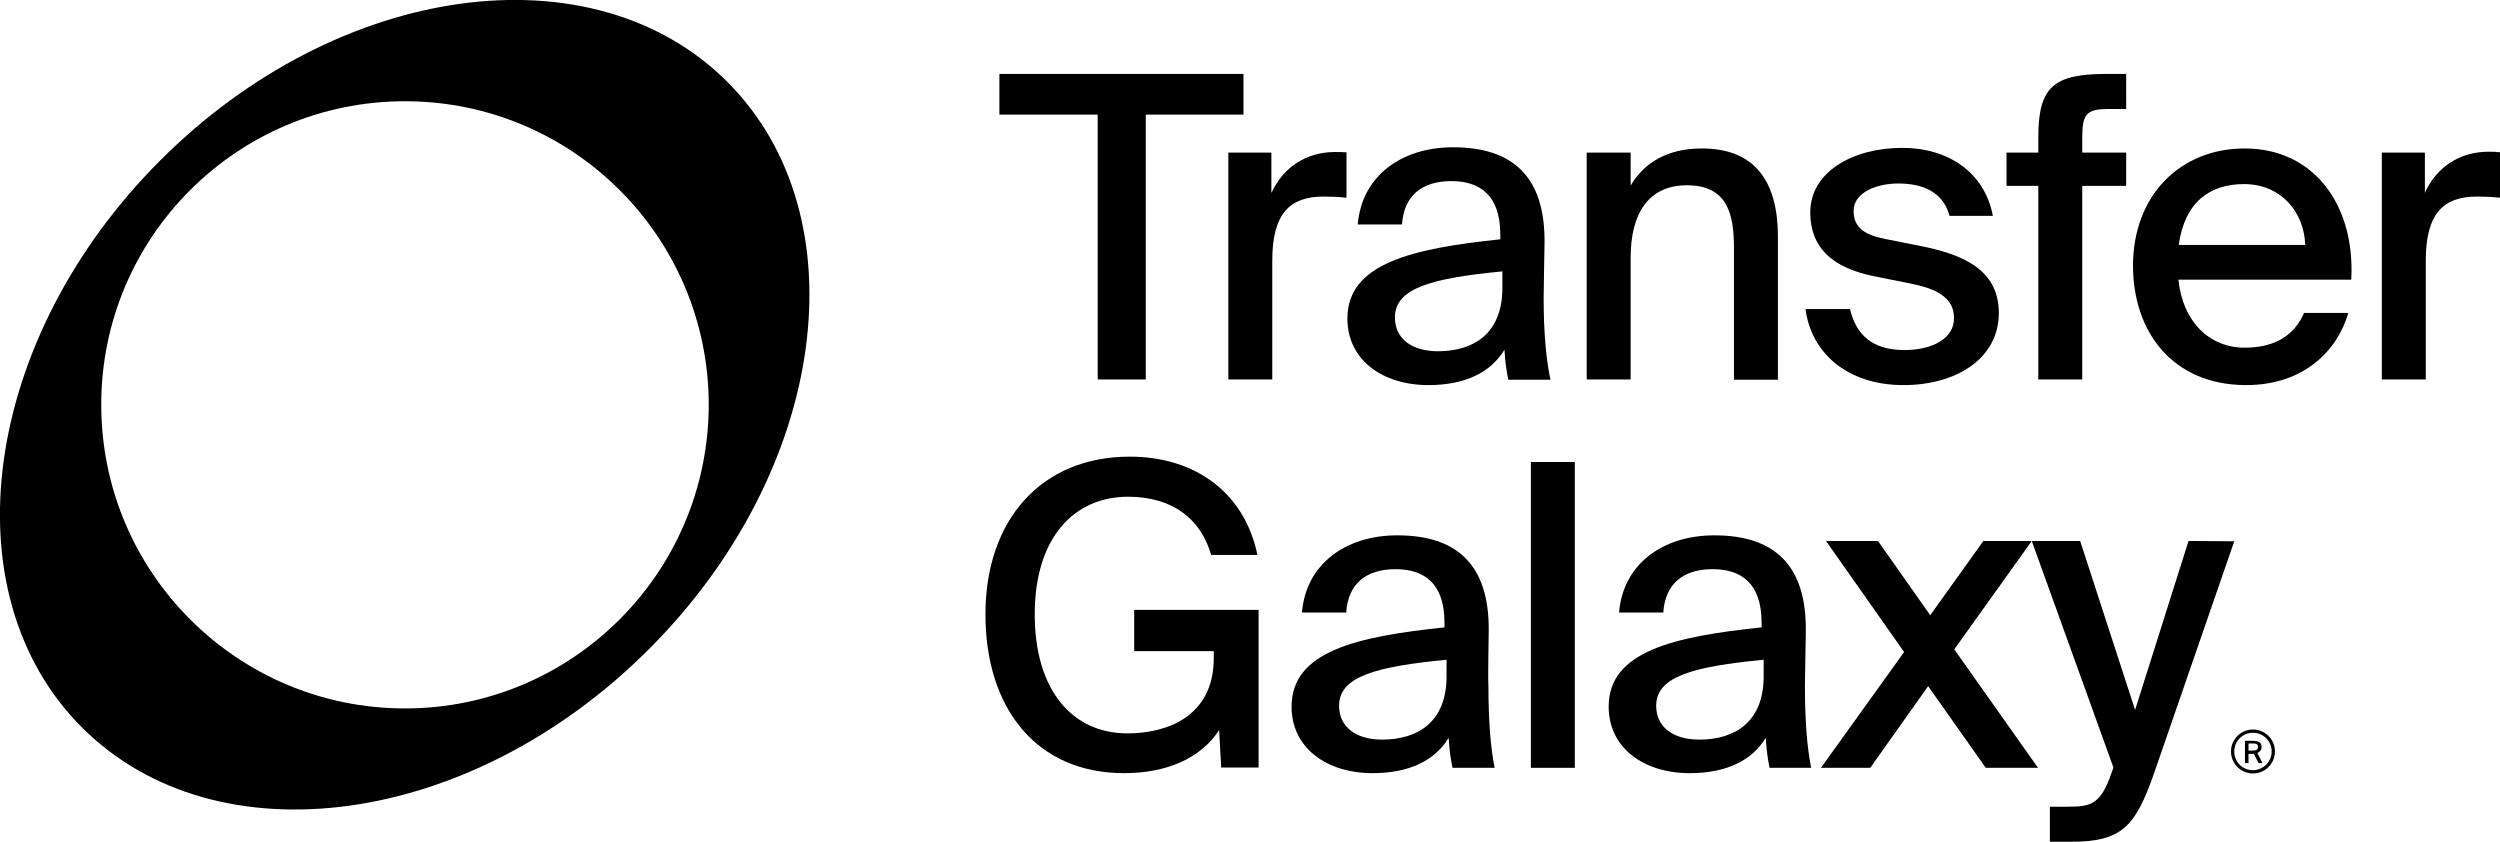 <?xml version="1.0" encoding="utf-8"?>
<!-- Generator: Adobe Illustrator 27.0.1, SVG Export Plug-In . SVG Version: 6.00 Build 0)  -->
<svg version="1.1" id="Layer_1" xmlns="http://www.w3.org/2000/svg" xmlns:xlink="http://www.w3.org/1999/xlink" x="0px" y="0px"
	 viewBox="0 0 842 283.5" style="enable-background:new 0 0 842 283.5;" xml:space="preserve">
<g>
	<polygon points="369.7,127.8 385.9,127.8 385.9,38.6 418.8,38.6 418.8,24.9 336.6,24.9 336.6,38.6 369.7,38.6 	"/>
	<path d="M453.5,66.6V51.3c-1.3-0.1-2.8-0.1-4.1-0.1c-9.5,0.1-17.2,5.1-21.2,13.8V51.4h-14.5v76.4h14.8v-40c0-16,6-21.6,17.3-21.6
		C448.2,66.2,450.8,66.3,453.5,66.6z"/>
	<path d="M519.9,100.3c0-3.3,0.3-16.5,0.3-18.3c0.3-22.9-11.1-32.4-30.8-32.4c-17.5,0-30.8,9.8-32.1,26h14.9
		c0.6-9.4,6.4-14.6,16.6-14.6c9.4,0,16.5,4.5,16.5,18v1.6c-29.7,3.1-51.5,8.1-51.5,26.7c0,13.9,11.8,22.4,27.3,22.4
		c12.4,0,21-4.3,25.6-11.9c0.3,4.8,0.7,7.1,1.3,10.1h14.2C520.7,121,519.9,111.6,519.9,100.3z M506,97c0,15.2-9.5,21.3-21.7,21.3
		c-9,0-14.5-4.4-14.5-11.4c0-9.9,12.5-13.2,36.2-15.5L506,97L506,97z"/>
	<path d="M549.2,86.8c0-15.2,6.2-24.4,19-24.4c13.9,0,15.8,10.2,15.8,21.3v44.2h14.8V79.7c0-17.8-7.1-29.7-25.6-29.7
		c-11.9,0-19.6,5-24,12.5V51.4h-14.8v76.4h14.8L549.2,86.8L549.2,86.8z"/>
	<path d="M641.4,117.9c-10.7,0-16.3-5.1-18.3-13.8h-15c1.8,14.3,13.6,25.6,33,25.6c17.6,0,32.1-8.8,32.1-24.3
		c0-14.9-12.6-19.9-27.1-22.7L635,80.5c-7-1.4-10.7-3.8-10.7-9.5c0-6.2,7.8-9.2,15-9.2c8.7,0,15.2,3.1,17.3,10.9h14.6
		c-2.8-14.8-15.2-22.9-30.5-22.9c-16.8,0-31,8.2-31,21.7c0,14.3,10.8,19.5,22.3,21.7l11.5,2.3c8,1.6,14.6,4.4,14.6,11.5
		C658.3,113.9,650.9,117.9,641.4,117.9z"/>
	<path d="M686.5,127.8h14.8V62.6h14.8V51.4h-14.8v-5.2c0-8,1.6-9.5,9.1-9.5h5.7V24.9h-6.7c-17.9,0-22.9,4.5-22.9,21.4v5.1h-10.7
		v11.2h10.7L686.5,127.8L686.5,127.8z"/>
	<path d="M756,50c-21.7,0-37.6,15.8-37.6,39.5c0,22.2,13.3,40.2,38.1,40.2c19.5,0,30.8-11.7,34.4-24.3h-14.9
		c-3.1,7.2-9.4,11.7-20,11.7c-11.9,0-20.9-8.8-22.3-22.9h58.2C793.3,69.3,779.5,50,756,50z M733.8,82.5c2-14.5,10.5-20.5,22-20.5
		c12.2,0,20.2,9.1,20.6,20.5H733.8z"/>
	<path d="M837.9,51.1c-9.5,0.1-17.2,5.1-21.2,13.8V51.4h-14.5v76.4H817v-40c0-16,6-21.6,17.3-21.6c2.4,0,5,0.1,7.7,0.4V51.3
		C840.8,51.1,839.2,51.1,837.9,51.1z"/>
	<path d="M382,219.3h26.8v2.3c0,19.9-16,25.4-29.1,25.4c-18.6,0-31.2-14.6-31.2-40.1c0-26.1,13.5-39.6,31.4-39.6
		c15,0,24.6,7.5,28,19.6h15.6c-4.3-20.9-20.9-33.1-43-33.1c-29.7,0-48.6,21.2-48.6,53.1c0,31.7,17.2,53.5,46.7,53.5
		c13.9,0,25.6-4.7,32-14.5l0.7,12.6h12.6v-53.1H382L382,219.3L382,219.3z"/>
	<path d="M501.4,212.7c0.3-22.9-11.1-32.4-30.8-32.4c-17.5,0-30.8,9.8-32.1,26h14.9c0.6-9.4,6.4-14.6,16.6-14.6
		c9.4,0,16.5,4.5,16.5,18v1.6c-29.7,3.1-51.5,8.1-51.5,26.7c0,13.9,11.8,22.4,27.3,22.4c12.4,0,21-4.3,25.6-11.9
		c0.3,4.8,0.7,7.1,1.3,10.1h14.2c-1.4-6.8-2.1-16.2-2.1-27.6C501.1,227.8,501.4,214.6,501.4,212.7z M487.2,227.8
		c0,15.2-9.5,21.3-21.7,21.3c-9,0-14.5-4.4-14.5-11.4c0-9.9,12.5-13.2,36.2-15.5L487.2,227.8L487.2,227.8z"/>
	<rect x="515.6" y="155.6" width="14.8" height="103"/>
	<path d="M608.2,212.7c0.3-22.9-11.1-32.4-30.8-32.4c-17.5,0-30.8,9.8-32.1,26h14.9c0.6-9.4,6.4-14.6,16.6-14.6
		c9.4,0,16.5,4.5,16.5,18v1.6c-29.7,3.1-51.5,8.1-51.5,26.7c0,13.9,11.8,22.4,27.3,22.4c12.4,0,21-4.3,25.6-11.9
		c0.3,4.8,0.7,7.1,1.3,10.1H610c-1.4-6.8-2.1-16.2-2.1-27.6C607.9,227.8,608.2,214.6,608.2,212.7z M594,227.8
		c0,15.2-9.5,21.3-21.7,21.3c-9,0-14.5-4.4-14.5-11.4c0-9.9,12.5-13.2,36.2-15.5L594,227.8L594,227.8z"/>
	<polygon points="650.1,207.2 632.5,182.2 615,182.2 641.3,219.6 613.3,258.6 629.9,258.6 649.4,231.1 668.8,258.6 686.4,258.6 
		658.2,218.7 684.3,182.2 668,182.2 	"/>
	<path d="M737.1,182.2l-18,56.9l-18.5-56.9h-16.3l27.5,76.3l-0.6,1.7c-3.7,10.9-7.1,11.5-15,11.5h-5.8v11.8h7.1
		c17.2,0,21.7-5.1,28-23.1l27-78.1L737.1,182.2L737.1,182.2z"/>
	<path d="M758.8,245.7c-4.1,0-7.4,3.3-7.4,7.4c0,4.1,3.3,7.4,7.4,7.4c4.1,0,7.4-3.3,7.4-7.4C766.2,249,762.9,245.7,758.8,245.7z
		 M758.8,259.4c-3.5,0-6.3-2.8-6.3-6.3c0-3.5,2.8-6.3,6.3-6.3s6.3,2.8,6.3,6.3C765.1,256.5,762.3,259.4,758.8,259.4z"/>
	<path d="M761.7,251.6c0-1.7-1.2-2.1-3.2-2.1h-2.4v7.5h1.2v-3.1h1.3c0.2,0,0.3,0,0.5,0l1.6,3.1h1.3l-1.7-3.4
		C761.1,253.2,761.7,252.6,761.7,251.6z M758.6,252.8h-1.3v-2.4h1.3c1.1,0,1.9,0.1,1.9,1.2C760.5,252.6,759.7,252.8,758.6,252.8z"/>
	<path d="M54,54c-60,60-71.8,145.6-26.4,191s131,33.7,191-26.4c60-60,71.8-145.5,26.4-191C199.6-17.8,114-6,54,54z M136.4,238.6
		c-56.5,0-102.3-45.8-102.3-102.3S79.9,34.1,136.4,34.1s102.3,45.8,102.3,102.3C238.6,192.8,192.8,238.6,136.4,238.6z"/>
</g>
</svg>
